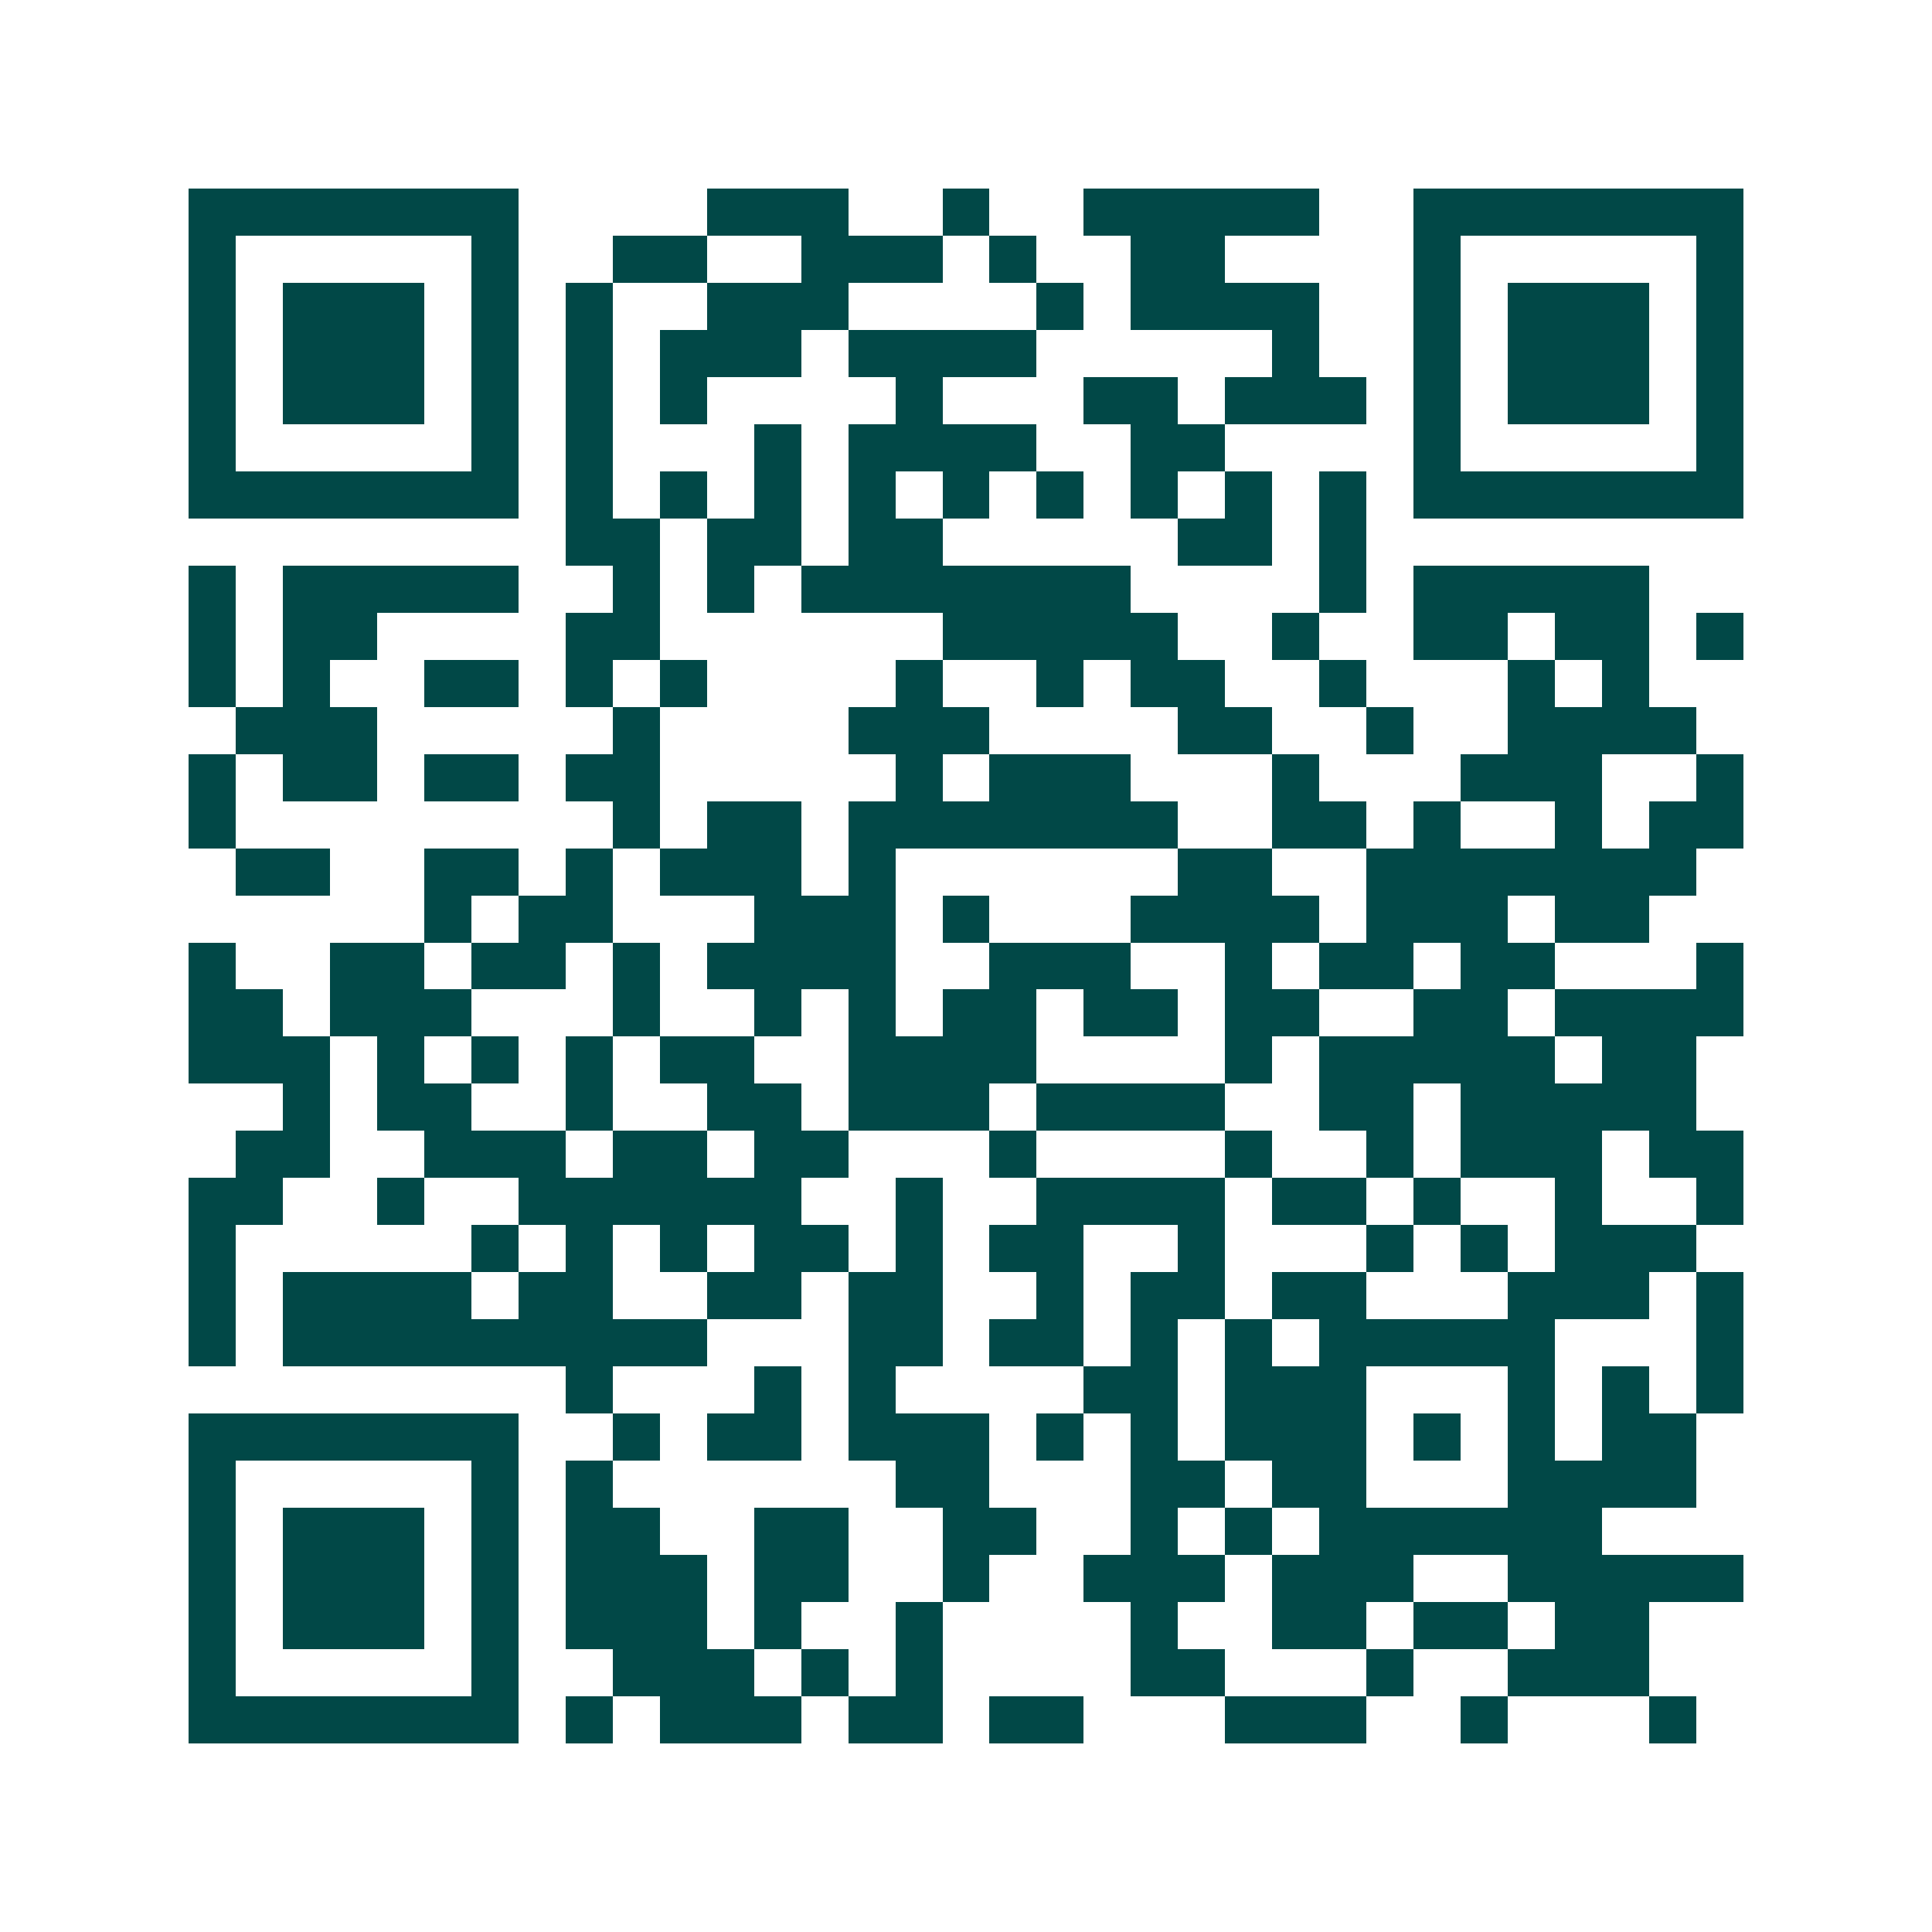 <svg xmlns="http://www.w3.org/2000/svg" width="200" height="200" viewBox="0 0 41 41" shape-rendering="crispEdges"><path fill="#ffffff" d="M0 0h41v41H0z"/><path stroke="#014847" d="M4 4.5h7m4 0h3m2 0h1m2 0h5m2 0h7M4 5.5h1m5 0h1m2 0h2m2 0h3m1 0h1m2 0h2m4 0h1m5 0h1M4 6.5h1m1 0h3m1 0h1m1 0h1m2 0h3m4 0h1m1 0h4m2 0h1m1 0h3m1 0h1M4 7.5h1m1 0h3m1 0h1m1 0h1m1 0h3m1 0h4m5 0h1m2 0h1m1 0h3m1 0h1M4 8.5h1m1 0h3m1 0h1m1 0h1m1 0h1m4 0h1m3 0h2m1 0h3m1 0h1m1 0h3m1 0h1M4 9.5h1m5 0h1m1 0h1m3 0h1m1 0h4m2 0h2m4 0h1m5 0h1M4 10.5h7m1 0h1m1 0h1m1 0h1m1 0h1m1 0h1m1 0h1m1 0h1m1 0h1m1 0h1m1 0h7M12 11.5h2m1 0h2m1 0h2m5 0h2m1 0h1M4 12.5h1m1 0h5m2 0h1m1 0h1m1 0h7m4 0h1m1 0h5M4 13.5h1m1 0h2m4 0h2m6 0h5m2 0h1m2 0h2m1 0h2m1 0h1M4 14.5h1m1 0h1m2 0h2m1 0h1m1 0h1m4 0h1m2 0h1m1 0h2m2 0h1m3 0h1m1 0h1M5 15.5h3m5 0h1m4 0h3m4 0h2m2 0h1m2 0h4M4 16.5h1m1 0h2m1 0h2m1 0h2m5 0h1m1 0h3m3 0h1m3 0h3m2 0h1M4 17.5h1m8 0h1m1 0h2m1 0h7m2 0h2m1 0h1m2 0h1m1 0h2M5 18.5h2m2 0h2m1 0h1m1 0h3m1 0h1m6 0h2m2 0h7M9 19.5h1m1 0h2m3 0h3m1 0h1m3 0h4m1 0h3m1 0h2M4 20.5h1m2 0h2m1 0h2m1 0h1m1 0h4m2 0h3m2 0h1m1 0h2m1 0h2m3 0h1M4 21.5h2m1 0h3m3 0h1m2 0h1m1 0h1m1 0h2m1 0h2m1 0h2m2 0h2m1 0h4M4 22.5h3m1 0h1m1 0h1m1 0h1m1 0h2m2 0h4m4 0h1m1 0h5m1 0h2M6 23.5h1m1 0h2m2 0h1m2 0h2m1 0h3m1 0h4m2 0h2m1 0h5M5 24.5h2m2 0h3m1 0h2m1 0h2m3 0h1m4 0h1m2 0h1m1 0h3m1 0h2M4 25.5h2m2 0h1m2 0h6m2 0h1m2 0h4m1 0h2m1 0h1m2 0h1m2 0h1M4 26.5h1m5 0h1m1 0h1m1 0h1m1 0h2m1 0h1m1 0h2m2 0h1m3 0h1m1 0h1m1 0h3M4 27.5h1m1 0h4m1 0h2m2 0h2m1 0h2m2 0h1m1 0h2m1 0h2m3 0h3m1 0h1M4 28.5h1m1 0h9m3 0h2m1 0h2m1 0h1m1 0h1m1 0h5m3 0h1M12 29.5h1m3 0h1m1 0h1m4 0h2m1 0h3m3 0h1m1 0h1m1 0h1M4 30.5h7m2 0h1m1 0h2m1 0h3m1 0h1m1 0h1m1 0h3m1 0h1m1 0h1m1 0h2M4 31.5h1m5 0h1m1 0h1m6 0h2m3 0h2m1 0h2m3 0h4M4 32.5h1m1 0h3m1 0h1m1 0h2m2 0h2m2 0h2m2 0h1m1 0h1m1 0h6M4 33.5h1m1 0h3m1 0h1m1 0h3m1 0h2m2 0h1m2 0h3m1 0h3m2 0h5M4 34.5h1m1 0h3m1 0h1m1 0h3m1 0h1m2 0h1m4 0h1m2 0h2m1 0h2m1 0h2M4 35.5h1m5 0h1m2 0h3m1 0h1m1 0h1m4 0h2m3 0h1m2 0h3M4 36.5h7m1 0h1m1 0h3m1 0h2m1 0h2m3 0h3m2 0h1m3 0h1"/></svg>

